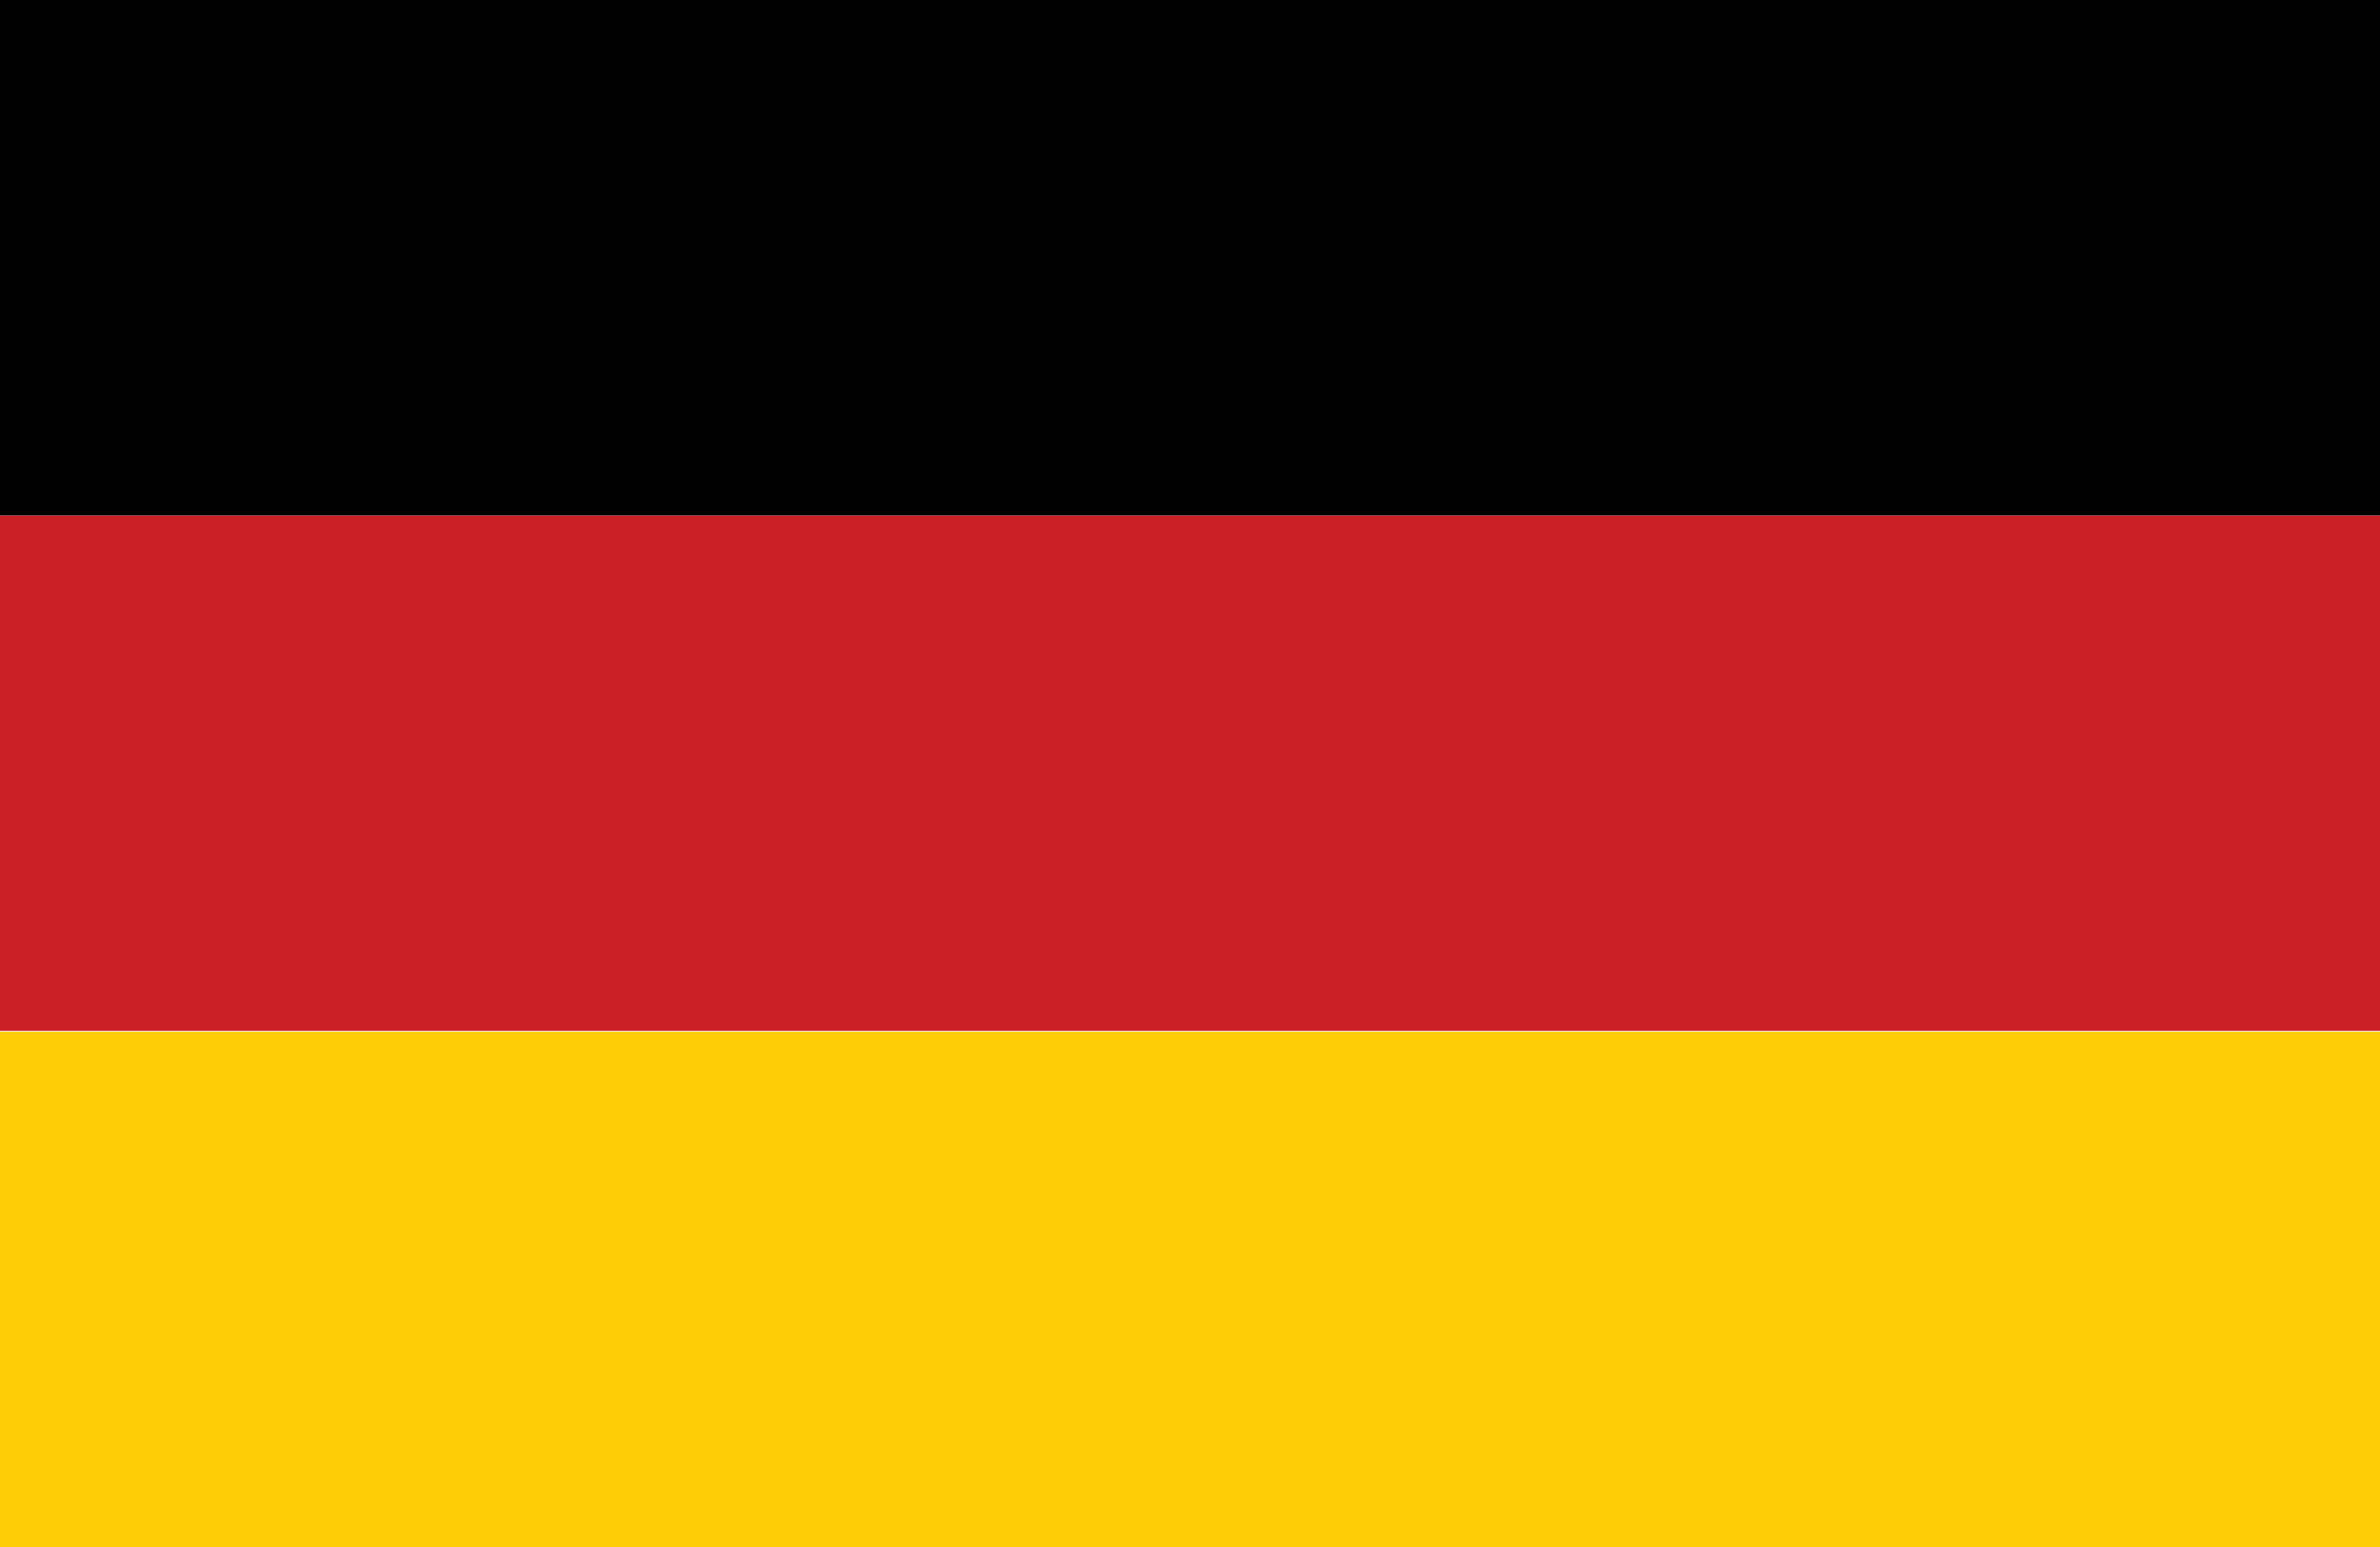<svg xmlns="http://www.w3.org/2000/svg" viewBox="0 0 29.23 19"><defs><style>.cls-1{fill:#ffcd05;}.cls-2{fill:#cb2026;}.cls-3{fill:#010101;}</style></defs><title>germany (2)</title><g id="Layer_2" data-name="Layer 2"><g id="germany"><rect class="cls-1" y="12.67" width="29.23" height="6.33"/><rect class="cls-2" y="6.33" width="29.23" height="6.33"/><rect class="cls-3" width="29.23" height="6.33"/></g></g></svg>